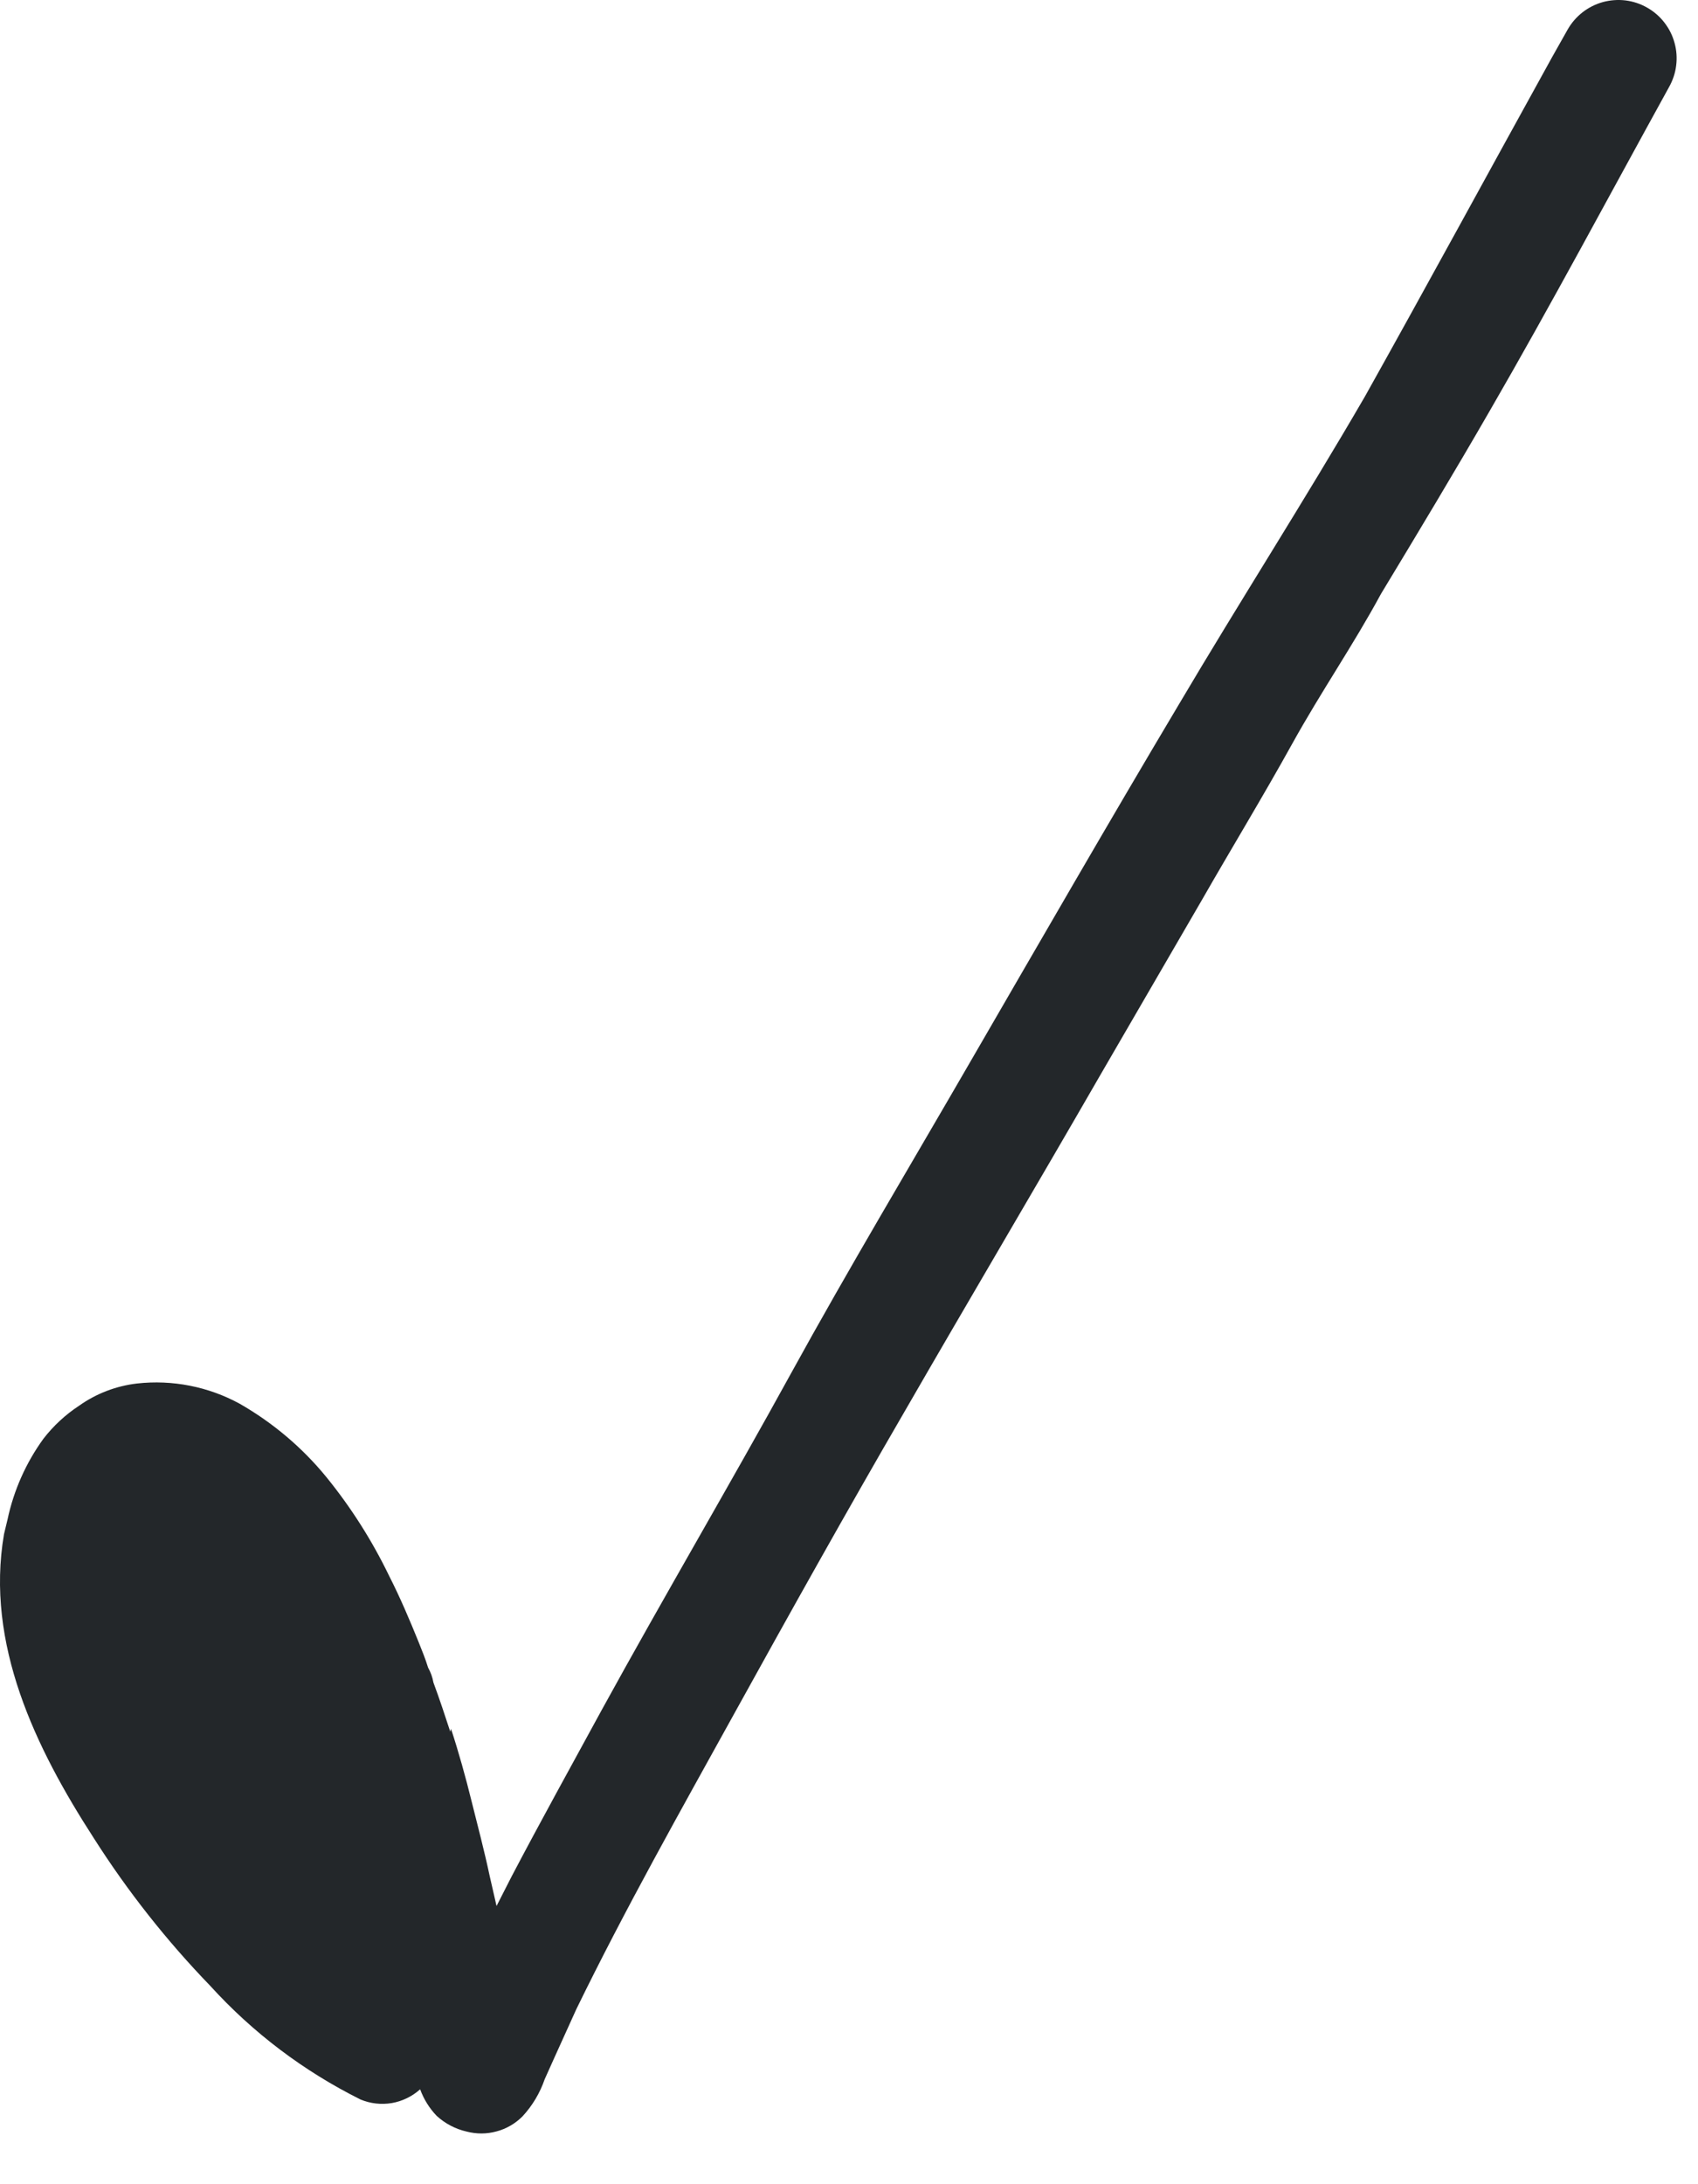 <?xml version="1.0" encoding="UTF-8"?> <svg xmlns="http://www.w3.org/2000/svg" width="28" height="36" viewBox="0 0 28 36" fill="none"><path d="M0.125 25.041L0.066 25.286C-0.244 27.095 0.585 28.809 1.546 30.295C2.103 31.171 2.748 31.987 3.469 32.733C4.171 33.505 5.011 34.139 5.945 34.604C6.108 34.672 6.287 34.692 6.46 34.663C6.634 34.633 6.796 34.554 6.928 34.436C6.988 34.6 7.081 34.749 7.201 34.874C7.34 35.001 7.509 35.09 7.692 35.132C7.855 35.175 8.026 35.175 8.188 35.13C8.351 35.087 8.499 35 8.617 34.881C8.78 34.705 8.904 34.496 8.982 34.27L9.15 33.896L9.503 33.117C10.313 31.456 11.223 29.844 12.116 28.229C13.009 26.614 13.957 24.917 14.908 23.28C15.983 21.416 17.08 19.565 18.155 17.7L19.818 14.836C20.313 13.972 20.831 13.121 21.308 12.26C21.785 11.399 22.317 10.63 22.772 9.789C23.378 8.787 23.986 7.777 24.568 6.768C25.581 5.018 26.534 3.227 27.522 1.436C27.584 1.326 27.625 1.205 27.64 1.08C27.656 0.955 27.647 0.828 27.613 0.706C27.58 0.584 27.523 0.471 27.445 0.371C27.368 0.271 27.271 0.188 27.162 0.126C27.052 0.063 26.931 0.023 26.806 0.007C26.681 -0.008 26.554 0.001 26.432 0.034C26.31 0.068 26.196 0.125 26.097 0.202C25.997 0.28 25.914 0.376 25.851 0.486L25.594 0.942C24.562 2.809 23.546 4.679 22.507 6.536C21.513 8.248 20.442 9.915 19.432 11.623C18.28 13.556 17.158 15.504 16.029 17.451C15.03 19.179 13.999 20.899 13.039 22.645C12.08 24.392 10.946 26.32 9.924 28.181C9.425 29.097 8.918 30.011 8.435 30.931L8.188 31.415L8.075 30.921C7.986 30.502 7.878 30.095 7.777 29.691C7.677 29.286 7.566 28.887 7.437 28.493L7.425 28.542C7.336 28.27 7.246 27.997 7.147 27.731C7.132 27.645 7.102 27.562 7.059 27.485C7.016 27.345 6.962 27.211 6.908 27.077C6.757 26.703 6.597 26.327 6.416 25.972C6.136 25.393 5.79 24.848 5.384 24.348C4.985 23.859 4.498 23.448 3.95 23.135C3.434 22.854 2.843 22.738 2.259 22.803C1.916 22.843 1.588 22.968 1.306 23.168C1.08 23.316 0.88 23.501 0.715 23.715C0.428 24.111 0.227 24.563 0.125 25.041Z" fill="#23272A"></path></svg> 
